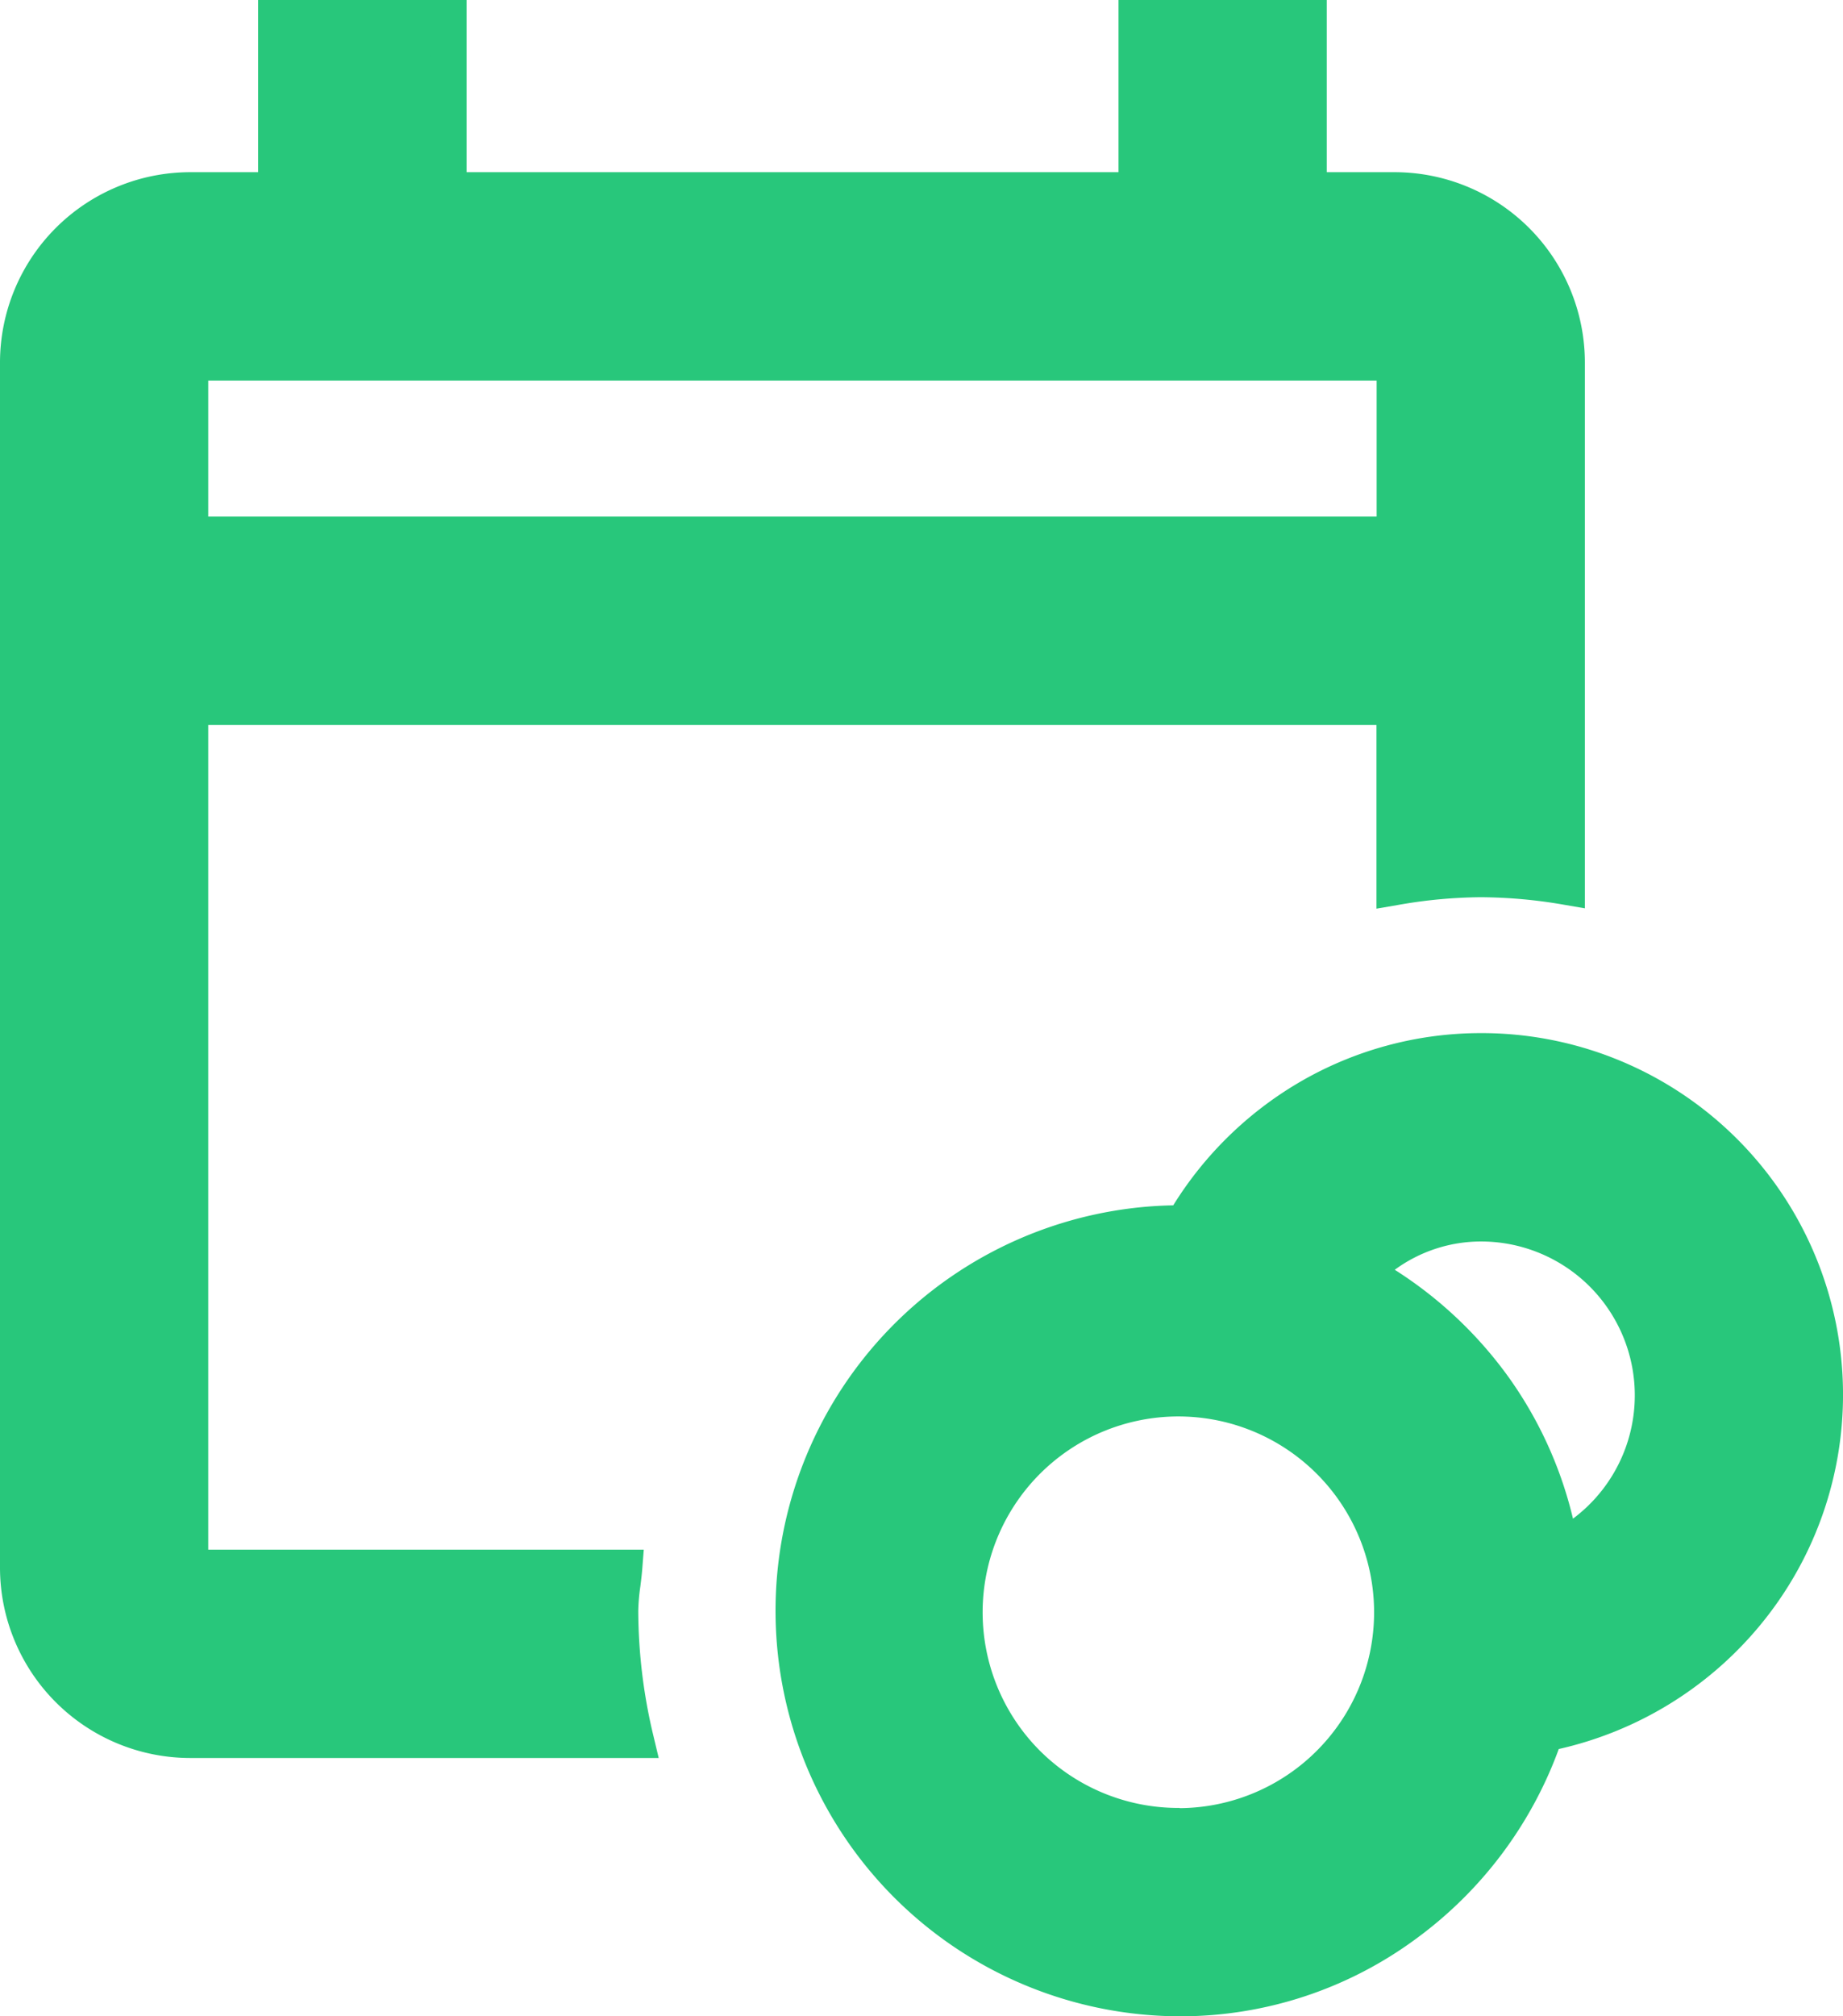 <svg xmlns="http://www.w3.org/2000/svg" width="50.959" height="55.717" viewBox="0 0 50.959 55.717"><g transform="translate(-465.317 -576.766)"><path d="M10.137,1V5.758H7.758A4.772,4.772,0,0,0,3,10.516V43.822A4.772,4.772,0,0,0,7.758,48.58H20.085a15.345,15.345,0,0,1-.432-3.569c0-.407.081-.792.112-1.189H7.758V20.032H41.064v4.981a14.067,14.067,0,0,1,2.379-.223A14.269,14.269,0,0,1,45.822,25V10.516a4.772,4.772,0,0,0-4.758-4.758H38.685V1H33.927V5.758H14.9V1ZM7.758,10.516H41.064v4.758H7.758ZM43.443,29.548a9.519,9.519,0,0,0-8.229,4.767c-.033,0-.064-.009-.1-.009A10.706,10.706,0,1,0,45.218,48.4a9.508,9.508,0,0,0-1.775-18.851Zm0,4.758a4.75,4.75,0,0,1,2.2,8.963A10.7,10.7,0,0,0,40.2,35.658,4.664,4.664,0,0,1,43.443,34.306Zm-8.327,4.758a5.948,5.948,0,1,1-5.948,5.948A5.912,5.912,0,0,1,35.117,39.064Z" transform="translate(462.817 576.266)" fill="#28c77b"/><path d="M9.637.5H15.4V5.258H33.427V.5h5.758V5.258h1.879a5.264,5.264,0,0,1,5.258,5.258V25.6l-.583-.1a13.715,13.715,0,0,0-2.3-.207,13.569,13.569,0,0,0-2.295.216l-.584.1V20.532H8.258v22.79H20.3l-.042.539c-.013.163-.033.321-.052.474a5.406,5.406,0,0,0-.058.676,14.911,14.911,0,0,0,.418,3.452l.147.616H7.758A5.264,5.264,0,0,1,2.5,43.822V10.516A5.264,5.264,0,0,1,7.758,5.258H9.637Zm4.758,1H10.637V6.258H7.758A4.263,4.263,0,0,0,3.5,10.516V43.822A4.263,4.263,0,0,0,7.758,48.08H19.464a15.693,15.693,0,0,1-.311-3.069,5.533,5.533,0,0,1,.052-.689H7.258V19.532H41.564v4.9a13.606,13.606,0,0,1,1.879-.139,14,14,0,0,1,1.879.132V10.516a4.263,4.263,0,0,0-4.258-4.258H38.185V1.5H34.427V6.258H14.4ZM7.258,10.016H41.564v5.758H7.258Zm33.306,1H8.258v3.758H40.564Zm2.879,18.032A9.993,9.993,0,0,1,51.117,45.47,10.1,10.1,0,0,1,45.6,48.831a11.3,11.3,0,0,1-3.908,5.215,10.981,10.981,0,0,1-6.571,2.171,11.206,11.206,0,0,1-.181-22.41,10.128,10.128,0,0,1,3.443-3.374A9.952,9.952,0,0,1,43.443,29.048ZM35.117,55.217a9.987,9.987,0,0,0,5.977-1.975,10.305,10.305,0,0,0,3.651-5l.093-.276.286-.055a9.087,9.087,0,0,0,5.227-3.081A9,9,0,0,0,38.888,31.294a9.124,9.124,0,0,0-3.241,3.272l-.146.252-.291,0a.821.821,0,0,1-.111-.009,10.206,10.206,0,0,0,.018,20.411Zm8.327-21.411a5.25,5.25,0,0,1,2.433,9.907l-.61.316-.113-.678A9.981,9.981,0,0,0,43.375,39.1,10.42,10.42,0,0,0,39.96,36.1l-.6-.328.494-.472A5.134,5.134,0,0,1,43.443,33.806Zm2.55,8.659a4.252,4.252,0,0,0-2.55-7.659,4.04,4.04,0,0,0-2.379.782,11.419,11.419,0,0,1,3.121,2.93A11.145,11.145,0,0,1,45.993,42.465Zm-10.876-3.9a6.412,6.412,0,1,1-4.57,1.878A6.413,6.413,0,0,1,35.117,38.564Zm0,11.9a5.412,5.412,0,1,0-3.863-1.585A5.42,5.42,0,0,0,35.117,50.459Z" transform="translate(462.817 576.266)" fill="#28c77b"/></g></svg>